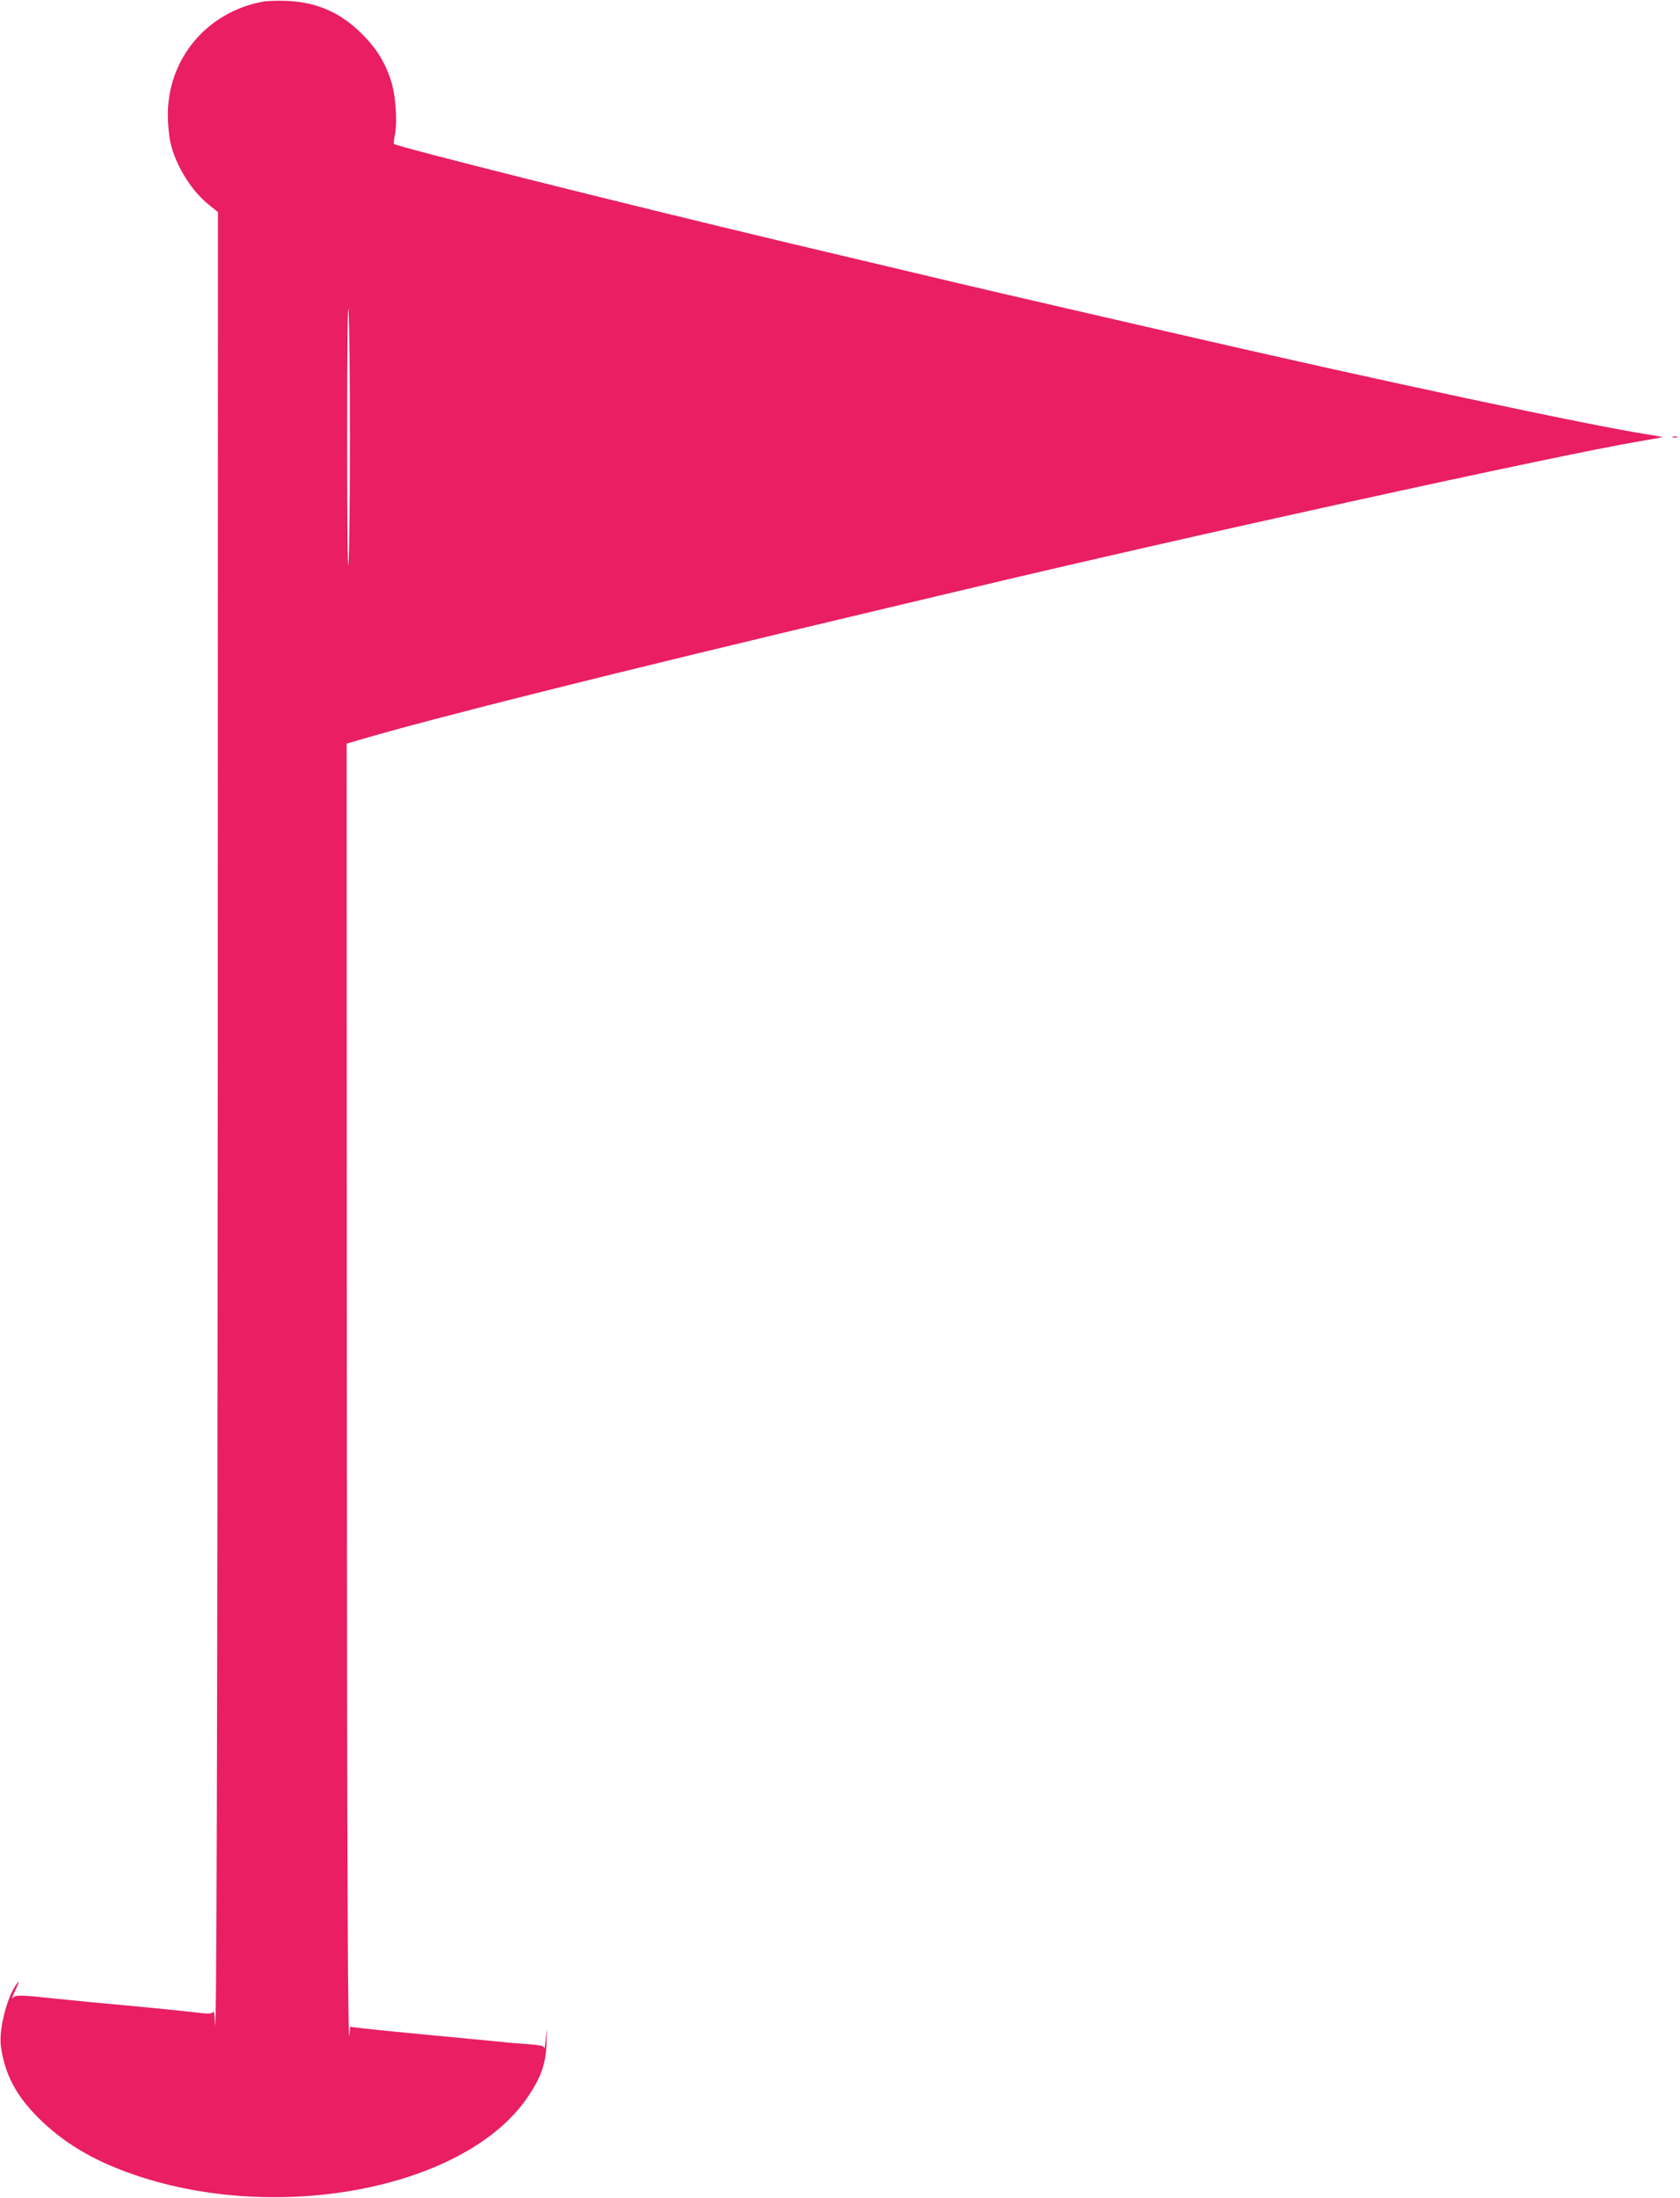 <?xml version="1.0" standalone="no"?>
<!DOCTYPE svg PUBLIC "-//W3C//DTD SVG 20010904//EN"
 "http://www.w3.org/TR/2001/REC-SVG-20010904/DTD/svg10.dtd">
<svg version="1.0" xmlns="http://www.w3.org/2000/svg"
 width="979pt" height="1280pt" viewBox="0 0 979 1280"
 preserveAspectRatio="xMidYMid meet">
<g transform="translate(0,1280) scale(0.1,-0.1)"
fill="#e91e63" stroke="none">
<path d="M1530 12790 c-325 -61 -552 -332 -552 -659 0 -54 7 -126 16 -165 32
-134 123 -280 226 -361 l50 -40 -1 -4870 c-2 -4111 -7 -5951 -17 -5660 -2 37
-6 55 -11 47 -7 -11 -26 -12 -107 -2 -124 14 -296 31 -614 60 -63 6 -153 15
-200 20 -203 22 -231 23 -246 3 -8 -10 -1 11 16 47 22 47 25 58 11 40 -58 -71
-109 -268 -96 -367 22 -160 86 -284 215 -414 148 -148 323 -253 562 -335 852
-293 1947 -74 2299 461 75 113 101 191 104 310 2 94 2 95 -4 25 -4 -41 -8 -68
-9 -59 -2 13 -20 18 -89 23 -49 3 -131 10 -183 16 -52 5 -147 14 -210 20 -63
6 -158 15 -210 20 -52 5 -144 14 -205 20 -60 6 -138 14 -172 18 l-63 8 -2 -30
c-11 -199 -16 846 -17 3881 l-1 3622 68 20 c437 129 1501 395 3002 751 212 50
439 104 505 120 1293 309 3479 789 3960 870 72 12 131 23 132 24 2 1 -34 8
-80 15 -315 47 -1617 325 -2767 591 -140 32 -451 104 -690 159 -426 98 -583
135 -1555 366 -983 234 -2284 561 -2300 577 -2 2 1 28 7 58 14 76 4 221 -22
305 -33 107 -85 192 -169 276 -126 126 -265 187 -441 194 -52 2 -115 0 -140
-5z m509 -2535 c0 -341 -3 -672 -8 -735 -5 -70 -8 215 -8 735 0 520 3 805 8
735 5 -63 8 -394 8 -735z"/>
<path d="M9748 10253 c6 -2 18 -2 25 0 6 3 1 5 -13 5 -14 0 -19 -2 -12 -5z"/>
</g>
</svg>

